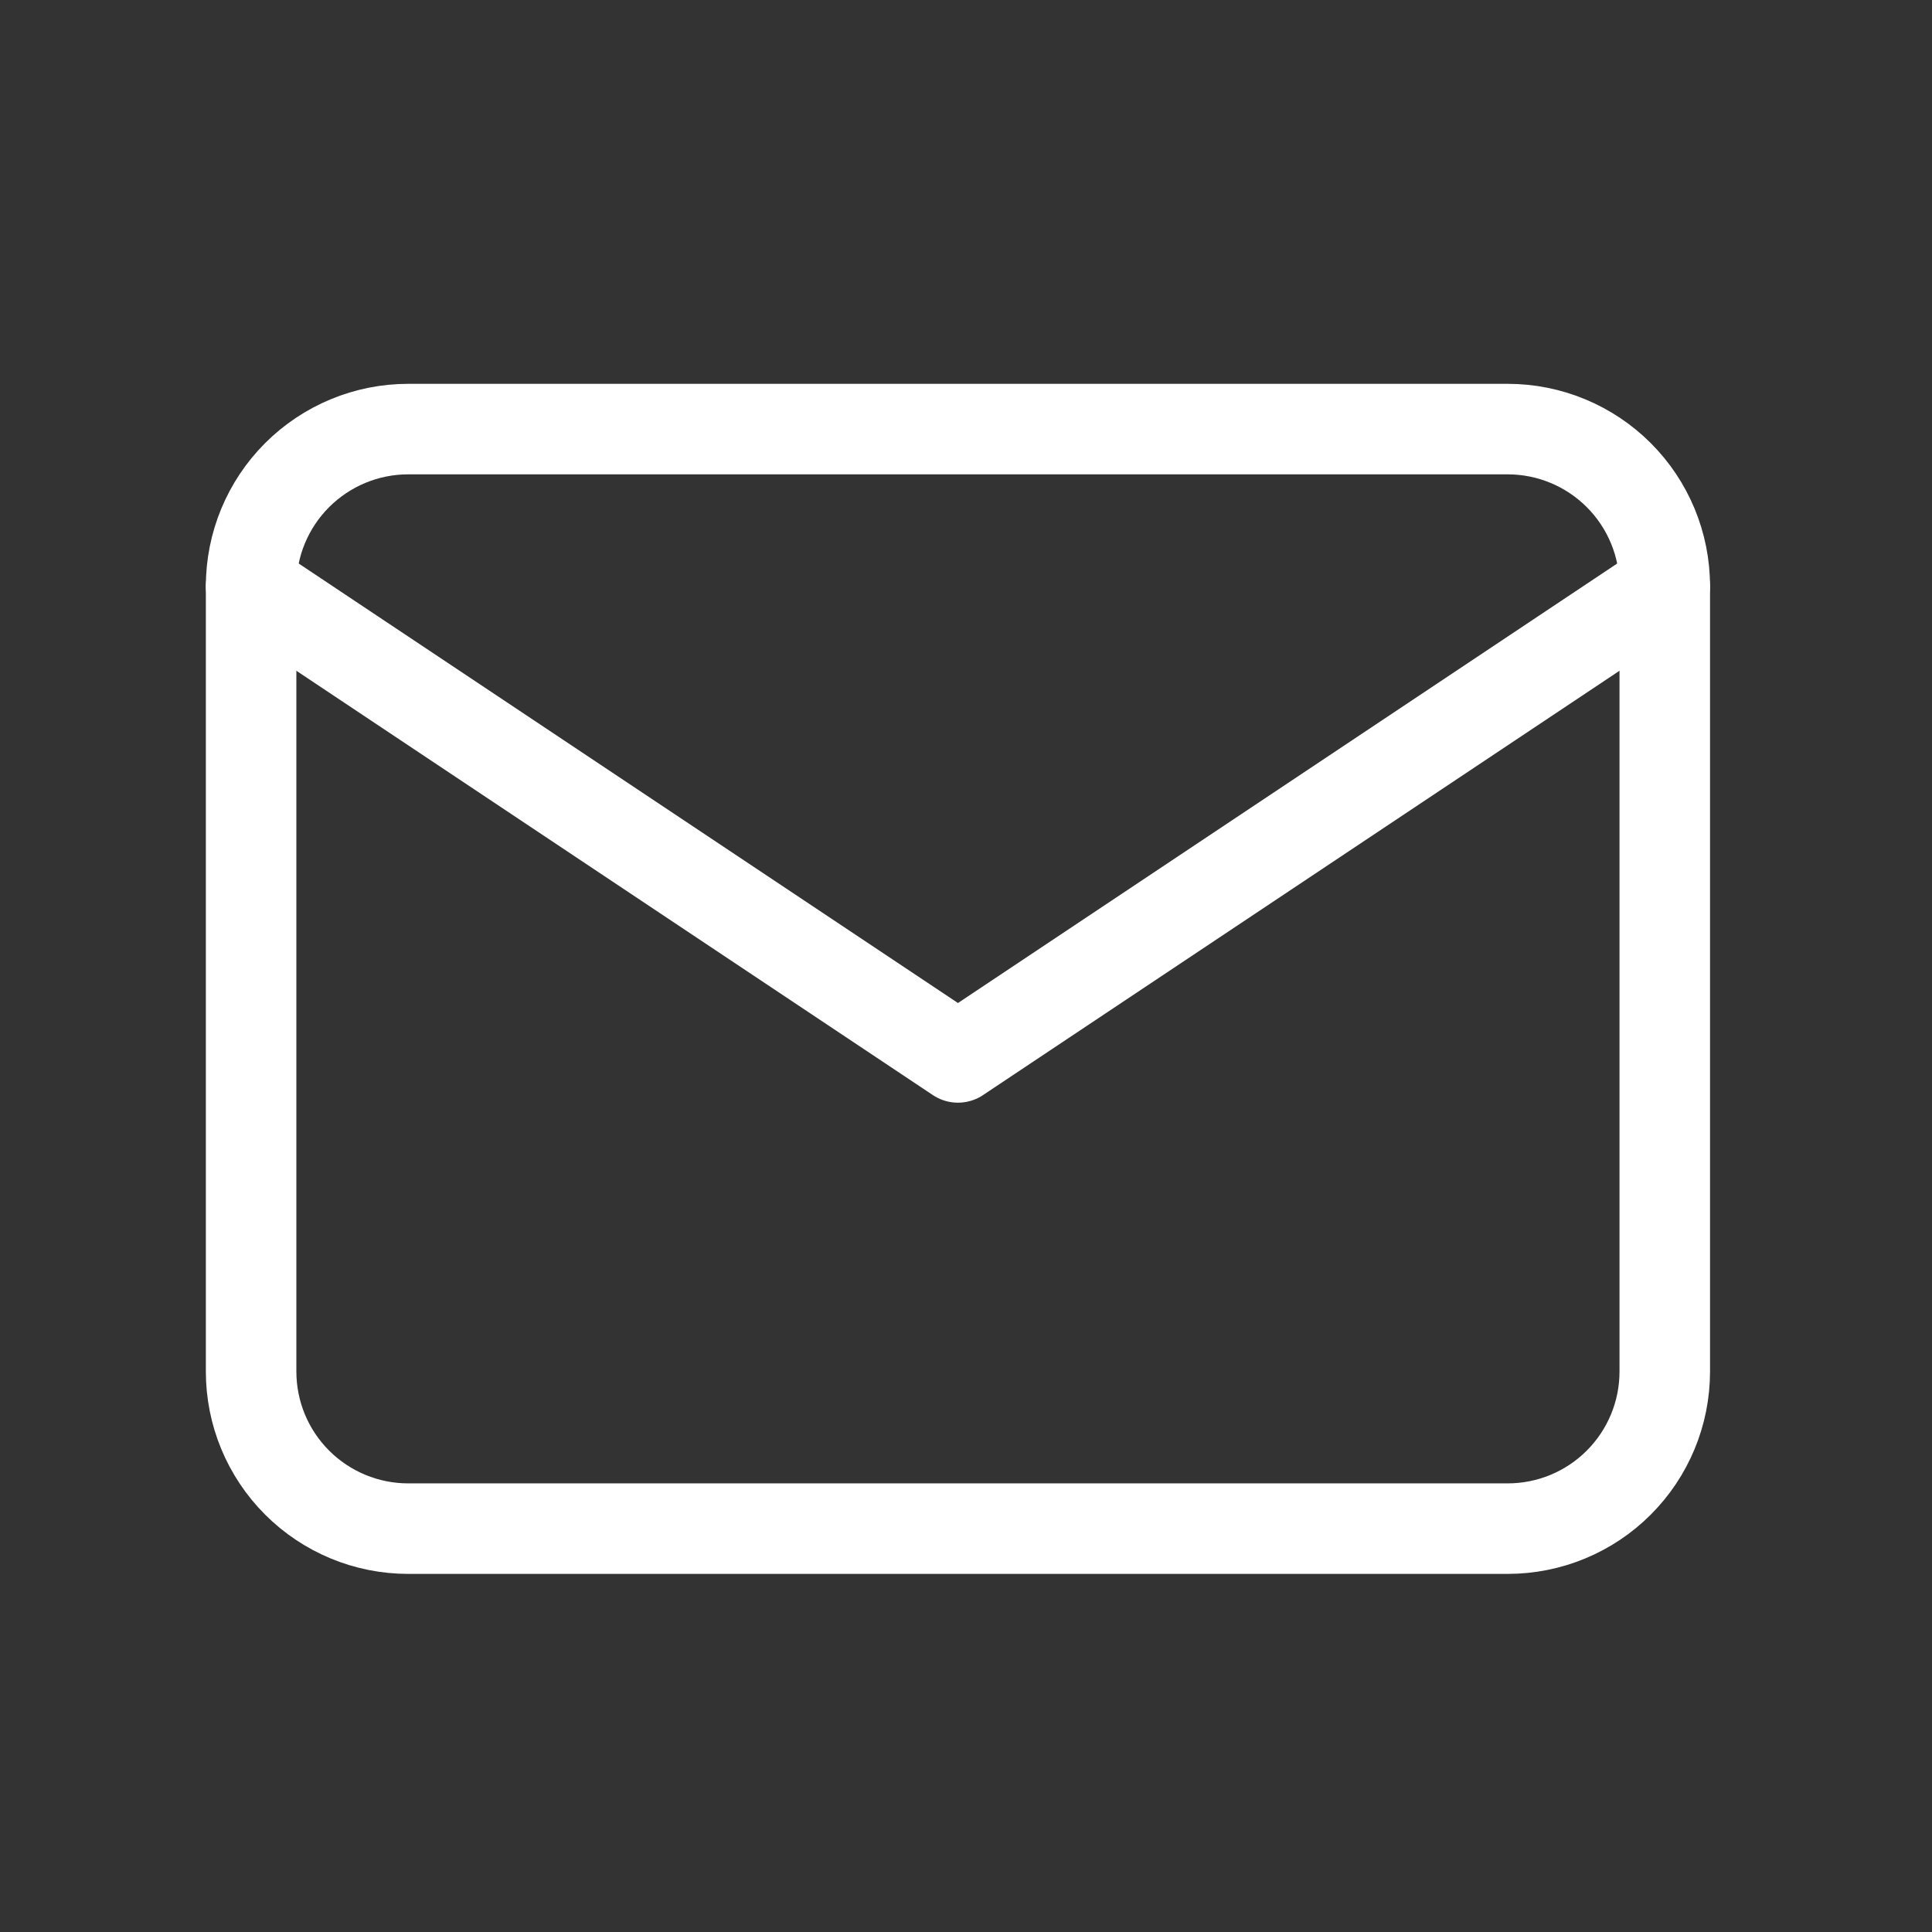 <?xml version="1.0" encoding="UTF-8"?> <svg xmlns="http://www.w3.org/2000/svg" width="41" height="41" viewBox="0 0 41 41" fill="none"><rect x="0" y="0" width="41" height="41" fill="#333333" stroke="none"/><g clip-path="url(#clip0_0_326)"><path d="M5.329 12.44C5.329 11.556 5.68 10.708 6.305 10.083C6.931 9.458 7.778 9.106 8.662 9.106H31.996C32.88 9.106 33.728 9.458 34.353 10.083C34.978 10.708 35.329 11.556 35.329 12.44V29.106C35.329 29.991 34.978 30.838 34.353 31.463C33.728 32.089 32.88 32.44 31.996 32.44H8.662C7.778 32.44 6.931 32.089 6.305 31.463C5.68 30.838 5.329 29.991 5.329 29.106V12.44Z" stroke="white" stroke-width="1.921" stroke-linecap="round" stroke-linejoin="round"></path><path d="M5.329 12.44L20.329 22.44L35.329 12.44" stroke="white" stroke-width="1.921" stroke-linecap="round" stroke-linejoin="round"></path></g><defs><clipPath id="clip0_0_326"><rect width="40" height="40" fill="white" transform="translate(0.33 0.773)"></rect></clipPath></defs></svg> 